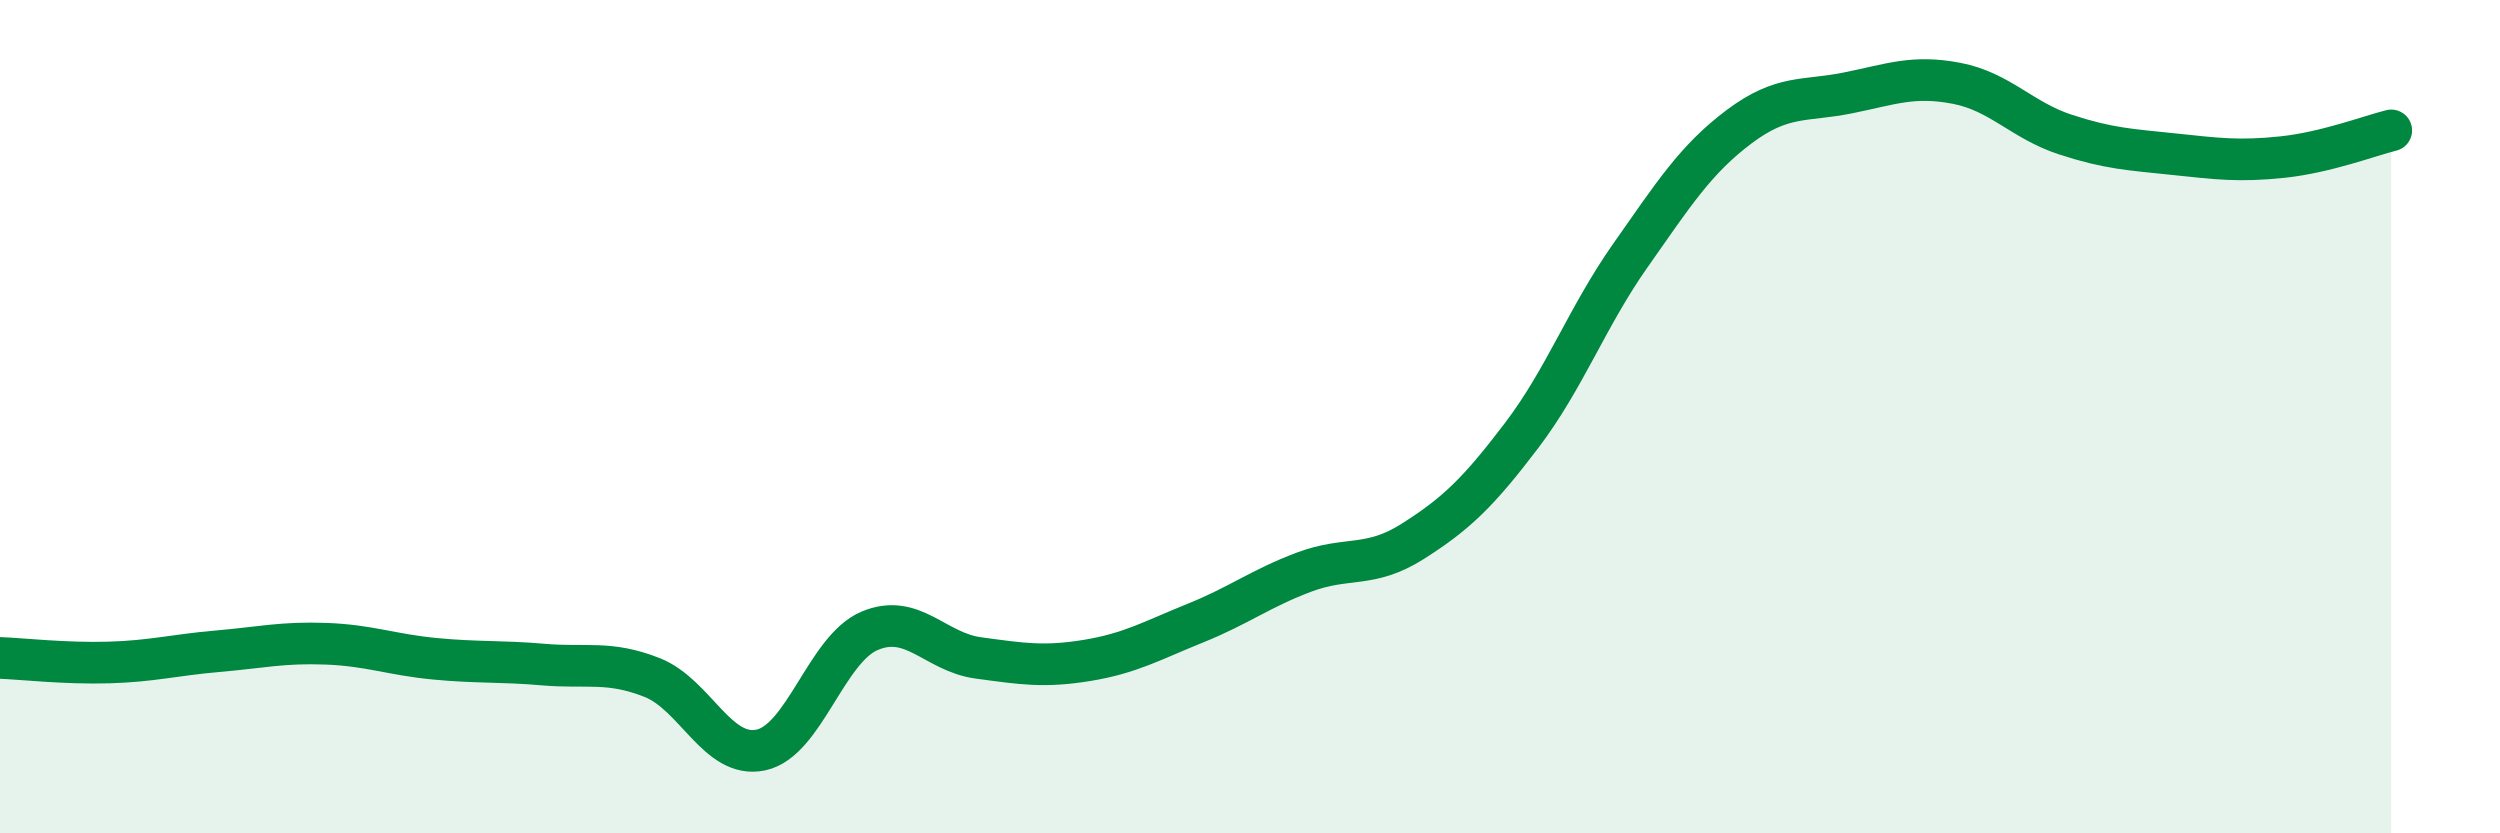 
    <svg width="60" height="20" viewBox="0 0 60 20" xmlns="http://www.w3.org/2000/svg">
      <path
        d="M 0,15.79 C 0.52,15.81 1.57,15.93 2.61,15.9 C 3.65,15.87 4.18,15.72 5.22,15.63 C 6.26,15.54 6.79,15.41 7.83,15.45 C 8.87,15.49 9.39,15.71 10.43,15.81 C 11.47,15.91 12,15.86 13.04,15.95 C 14.08,16.04 14.61,15.85 15.65,16.26 C 16.69,16.67 17.22,18.22 18.26,18 C 19.3,17.78 19.83,15.58 20.87,15.14 C 21.91,14.7 22.44,15.65 23.48,15.79 C 24.52,15.93 25.05,16.02 26.09,15.85 C 27.13,15.68 27.66,15.37 28.7,14.95 C 29.74,14.53 30.26,14.12 31.3,13.73 C 32.34,13.34 32.87,13.65 33.91,12.99 C 34.95,12.33 35.48,11.82 36.52,10.45 C 37.56,9.08 38.09,7.61 39.13,6.13 C 40.17,4.65 40.7,3.82 41.74,3.04 C 42.78,2.26 43.31,2.44 44.35,2.23 C 45.39,2.02 45.92,1.8 46.96,2 C 48,2.2 48.53,2.89 49.57,3.23 C 50.61,3.57 51.13,3.59 52.17,3.7 C 53.21,3.81 53.74,3.88 54.78,3.77 C 55.82,3.66 56.87,3.26 57.39,3.13L57.39 20L0 20Z"
        fill="#008740"
        opacity="0.1"
        stroke-linecap="round"
        stroke-linejoin="round"
      />
      <path
        d="M 0,15.79 C 0.52,15.81 1.57,15.93 2.61,15.9 C 3.65,15.87 4.18,15.72 5.22,15.63 C 6.26,15.54 6.79,15.41 7.83,15.45 C 8.87,15.49 9.39,15.71 10.43,15.81 C 11.47,15.91 12,15.86 13.04,15.95 C 14.08,16.04 14.61,15.85 15.65,16.26 C 16.69,16.67 17.22,18.22 18.26,18 C 19.3,17.78 19.83,15.58 20.87,15.14 C 21.91,14.7 22.44,15.65 23.48,15.79 C 24.52,15.93 25.05,16.02 26.09,15.85 C 27.13,15.68 27.66,15.37 28.7,14.95 C 29.74,14.53 30.26,14.12 31.3,13.73 C 32.34,13.34 32.87,13.65 33.91,12.99 C 34.95,12.33 35.48,11.82 36.52,10.45 C 37.56,9.08 38.09,7.61 39.13,6.13 C 40.17,4.65 40.7,3.82 41.74,3.04 C 42.78,2.26 43.31,2.44 44.35,2.23 C 45.39,2.02 45.92,1.8 46.96,2 C 48,2.2 48.53,2.89 49.57,3.23 C 50.61,3.57 51.13,3.59 52.17,3.7 C 53.21,3.81 53.74,3.88 54.78,3.77 C 55.82,3.66 56.87,3.26 57.39,3.13"
        stroke="#008740"
        stroke-width="1"
        fill="none"
        stroke-linecap="round"
        stroke-linejoin="round"
      />
    </svg>
  